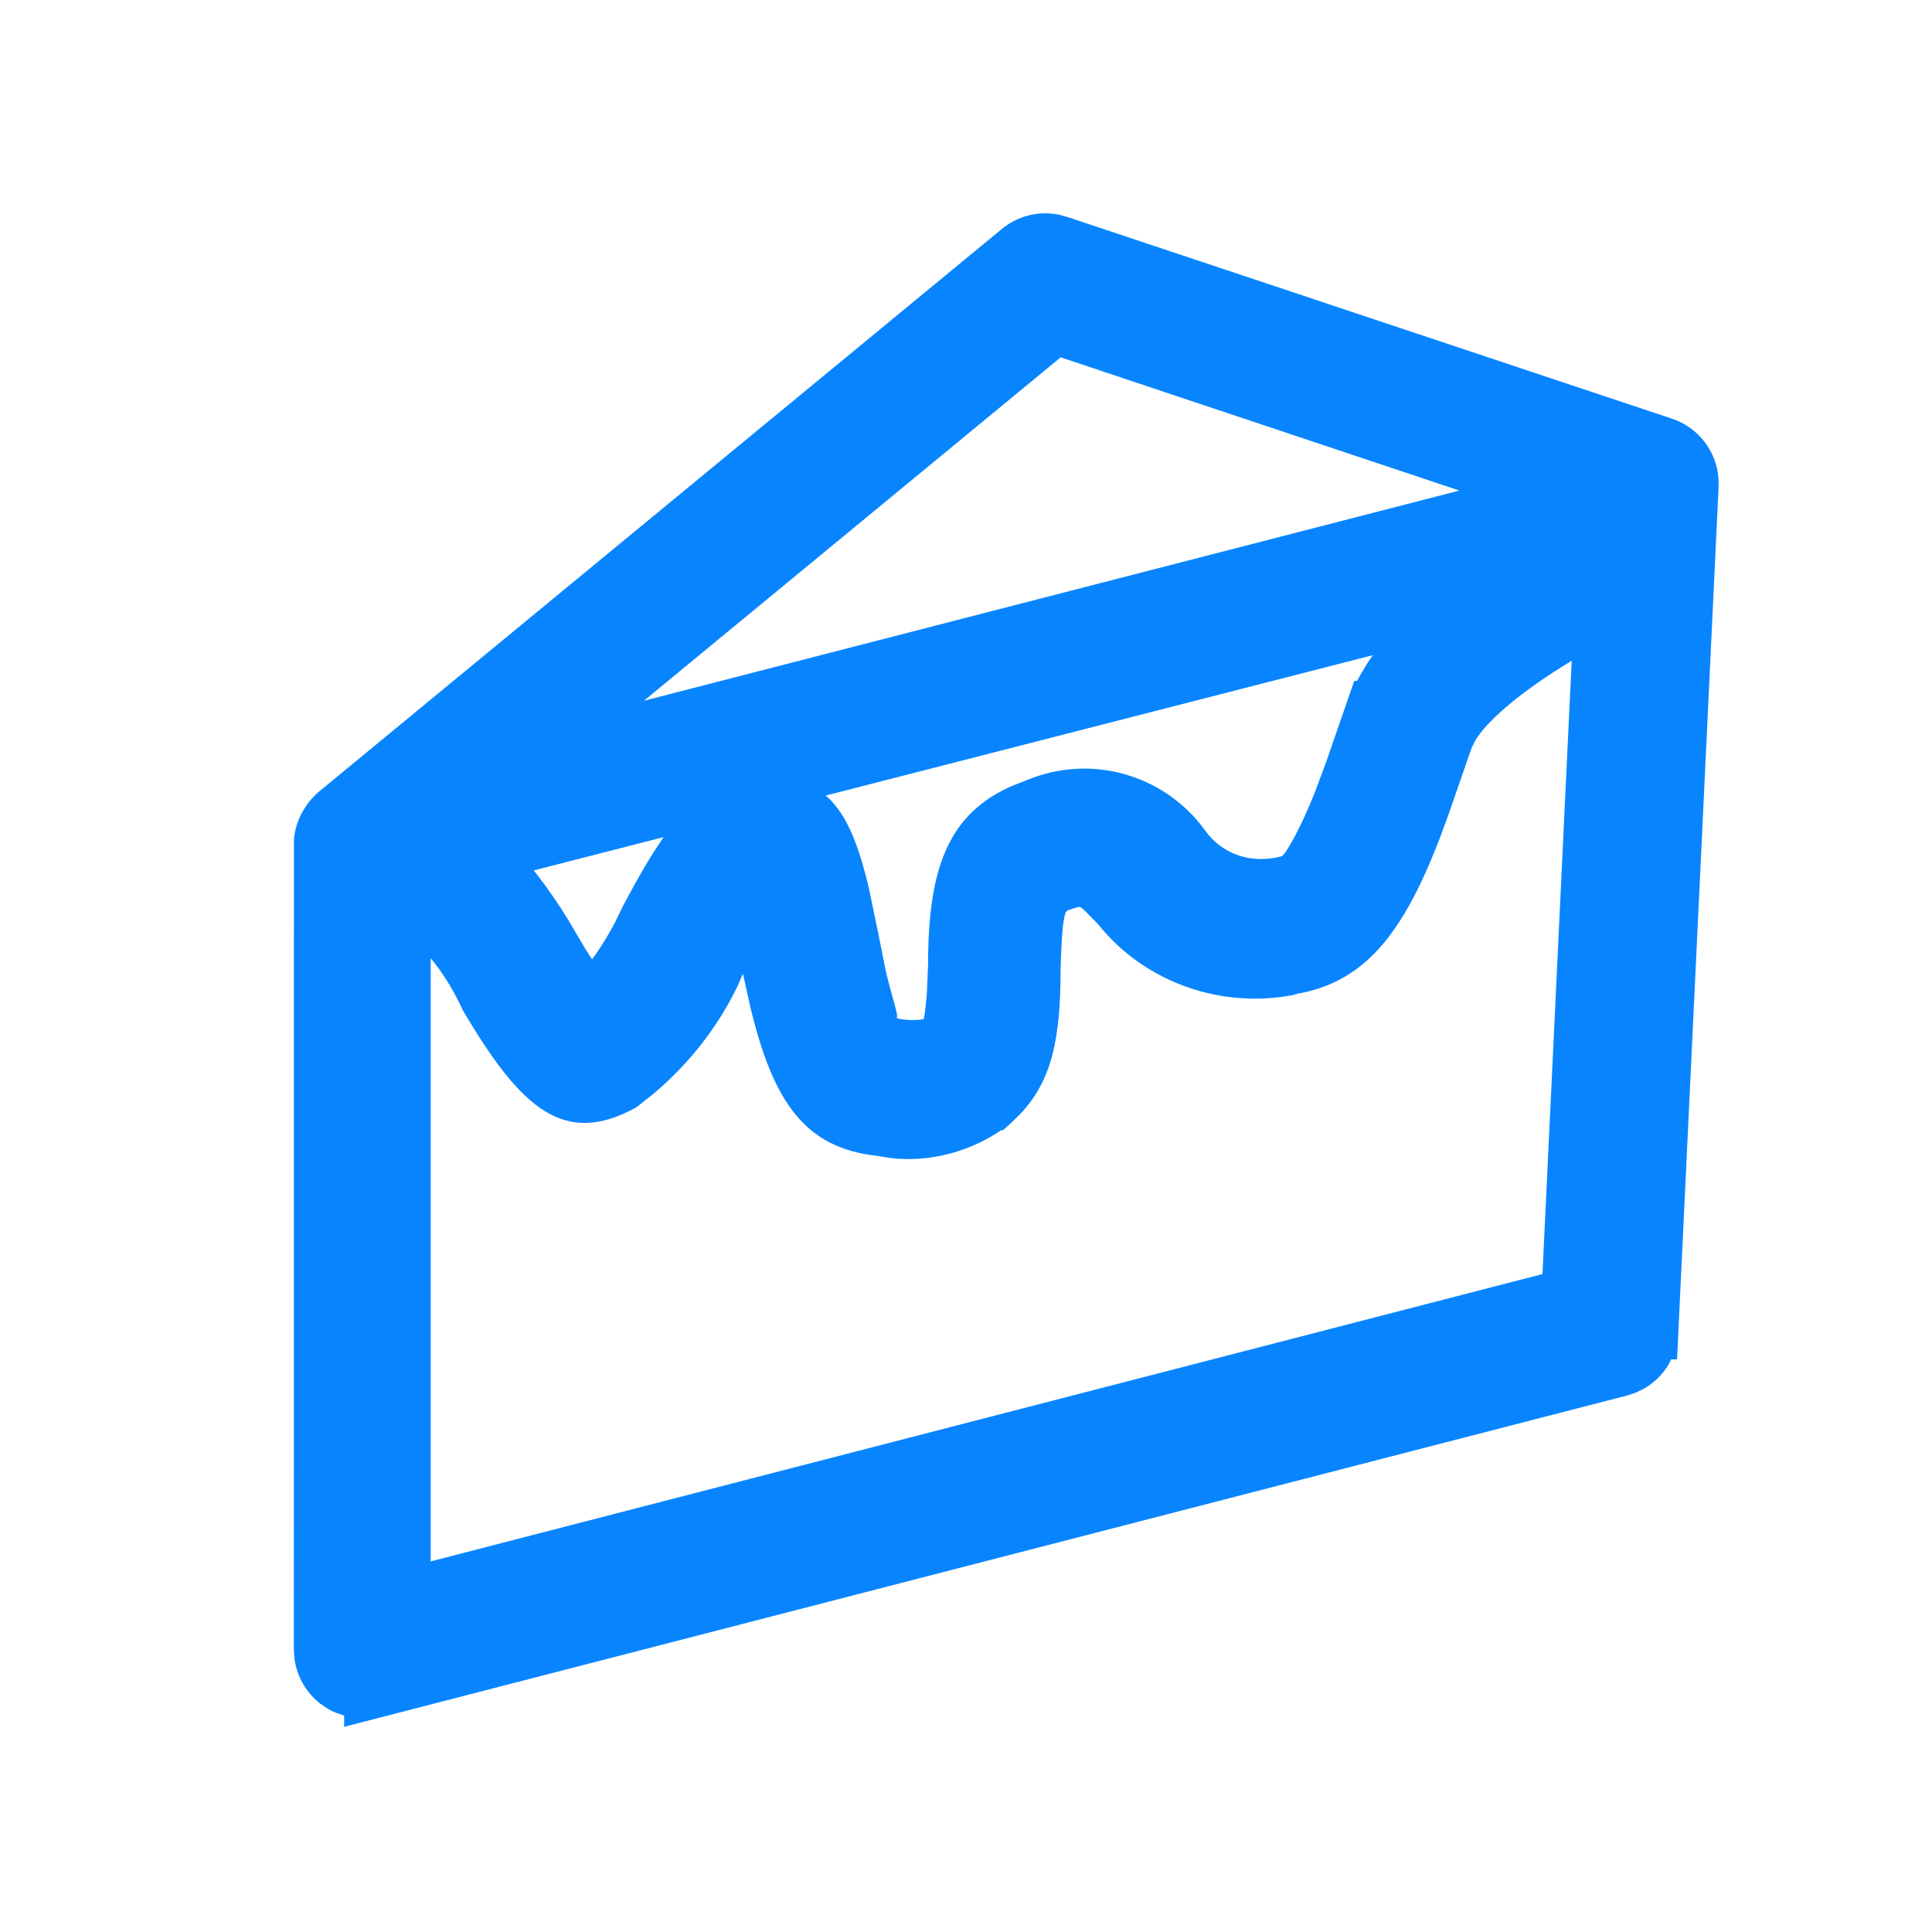 <?xml version="1.0" encoding="UTF-8"?>
<svg width="24px" height="24px" viewBox="0 0 24 24" version="1.1" xmlns="http://www.w3.org/2000/svg" xmlns:xlink="http://www.w3.org/1999/xlink">
    <title>93f10fd5-633d-4108-9679-ec96b4eaed67@1.00x</title>
    <g id="Icons" stroke="none" stroke-width="1" fill="none" fill-rule="evenodd">
        <g id="Icon/Gastronomie/Konditorei" fill="#0885FE">
            <path d="M13.17,2.67 L13.27,2.699 L20.77,5.201 C21.096,5.31 21.32,5.602 21.347,5.936 L21.349,6.049 L20.833,16.887 L20.761,16.886 L20.721,16.962 C20.646,17.083 20.541,17.184 20.415,17.254 L20.317,17.301 L20.211,17.336 L4.275,21.451 L4.275,21.312 L4.174,21.277 L4.123,21.254 L4.074,21.228 L3.98,21.165 C3.803,21.027 3.688,20.826 3.658,20.605 L3.65,20.493 L3.651,10.429 C3.662,10.299 3.704,10.173 3.764,10.075 C3.791,10.026 3.822,9.981 3.864,9.931 L3.938,9.854 L12.431,2.856 C12.636,2.679 12.91,2.613 13.17,2.67 Z M19.524,8.207 L19.393,8.289 C18.875,8.615 18.463,8.959 18.319,9.212 L18.28,9.293 L17.995,10.115 C17.527,11.431 17.069,12.131 16.211,12.326 L16.055,12.355 L16.129,12.347 C15.193,12.552 14.22,12.208 13.641,11.481 L13.488,11.325 C13.455,11.292 13.435,11.277 13.419,11.268 C13.412,11.263 13.394,11.264 13.263,11.309 C13.224,11.323 13.192,11.438 13.175,12.035 C13.175,12.899 13.07,13.425 12.666,13.847 L12.559,13.951 L12.459,14.04 L12.434,14.04 L12.391,14.07 C11.991,14.327 11.516,14.438 11.065,14.386 L10.897,14.359 C9.998,14.26 9.604,13.692 9.319,12.502 L9.229,12.096 L9.16,12.254 C8.914,12.762 8.561,13.216 8.105,13.598 L7.903,13.757 C7.009,14.248 6.475,13.783 5.746,12.544 C5.656,12.343 5.543,12.154 5.412,11.98 L5.35,11.903 L5.35,19.396 L19.161,15.827 L19.524,8.207 Z M17.053,8.139 L10.256,9.883 L10.3,9.921 C10.528,10.144 10.671,10.509 10.797,11.05 L10.899,11.54 L11.001,12.049 C11.074,12.369 11.161,12.606 11.142,12.64 L11.13,12.643 L11.163,12.654 C11.294,12.684 11.433,12.667 11.475,12.66 L11.49,12.577 L11.513,12.355 L11.513,12.355 L11.529,11.985 C11.529,10.818 11.761,10.108 12.589,9.756 L12.742,9.697 C13.537,9.357 14.461,9.613 14.971,10.317 C15.175,10.606 15.537,10.738 15.918,10.638 C15.958,10.632 16.137,10.334 16.328,9.857 L16.471,9.474 L16.823,8.458 L16.857,8.458 L16.865,8.445 C16.904,8.374 16.945,8.304 16.988,8.236 L17.053,8.139 Z M8.243,10.399 L6.63,10.813 L6.679,10.874 C6.811,11.047 6.935,11.226 7.048,11.409 L7.273,11.79 L7.355,11.917 L7.383,11.88 C7.475,11.749 7.56,11.61 7.637,11.464 L7.747,11.239 L7.819,11.105 C7.925,10.91 8.025,10.736 8.122,10.582 L8.243,10.399 Z M13.176,4.439 L7.999,8.705 L18.129,6.094 L13.176,4.439 Z" id="Shape"></path>
        </g>
    </g>
</svg>
